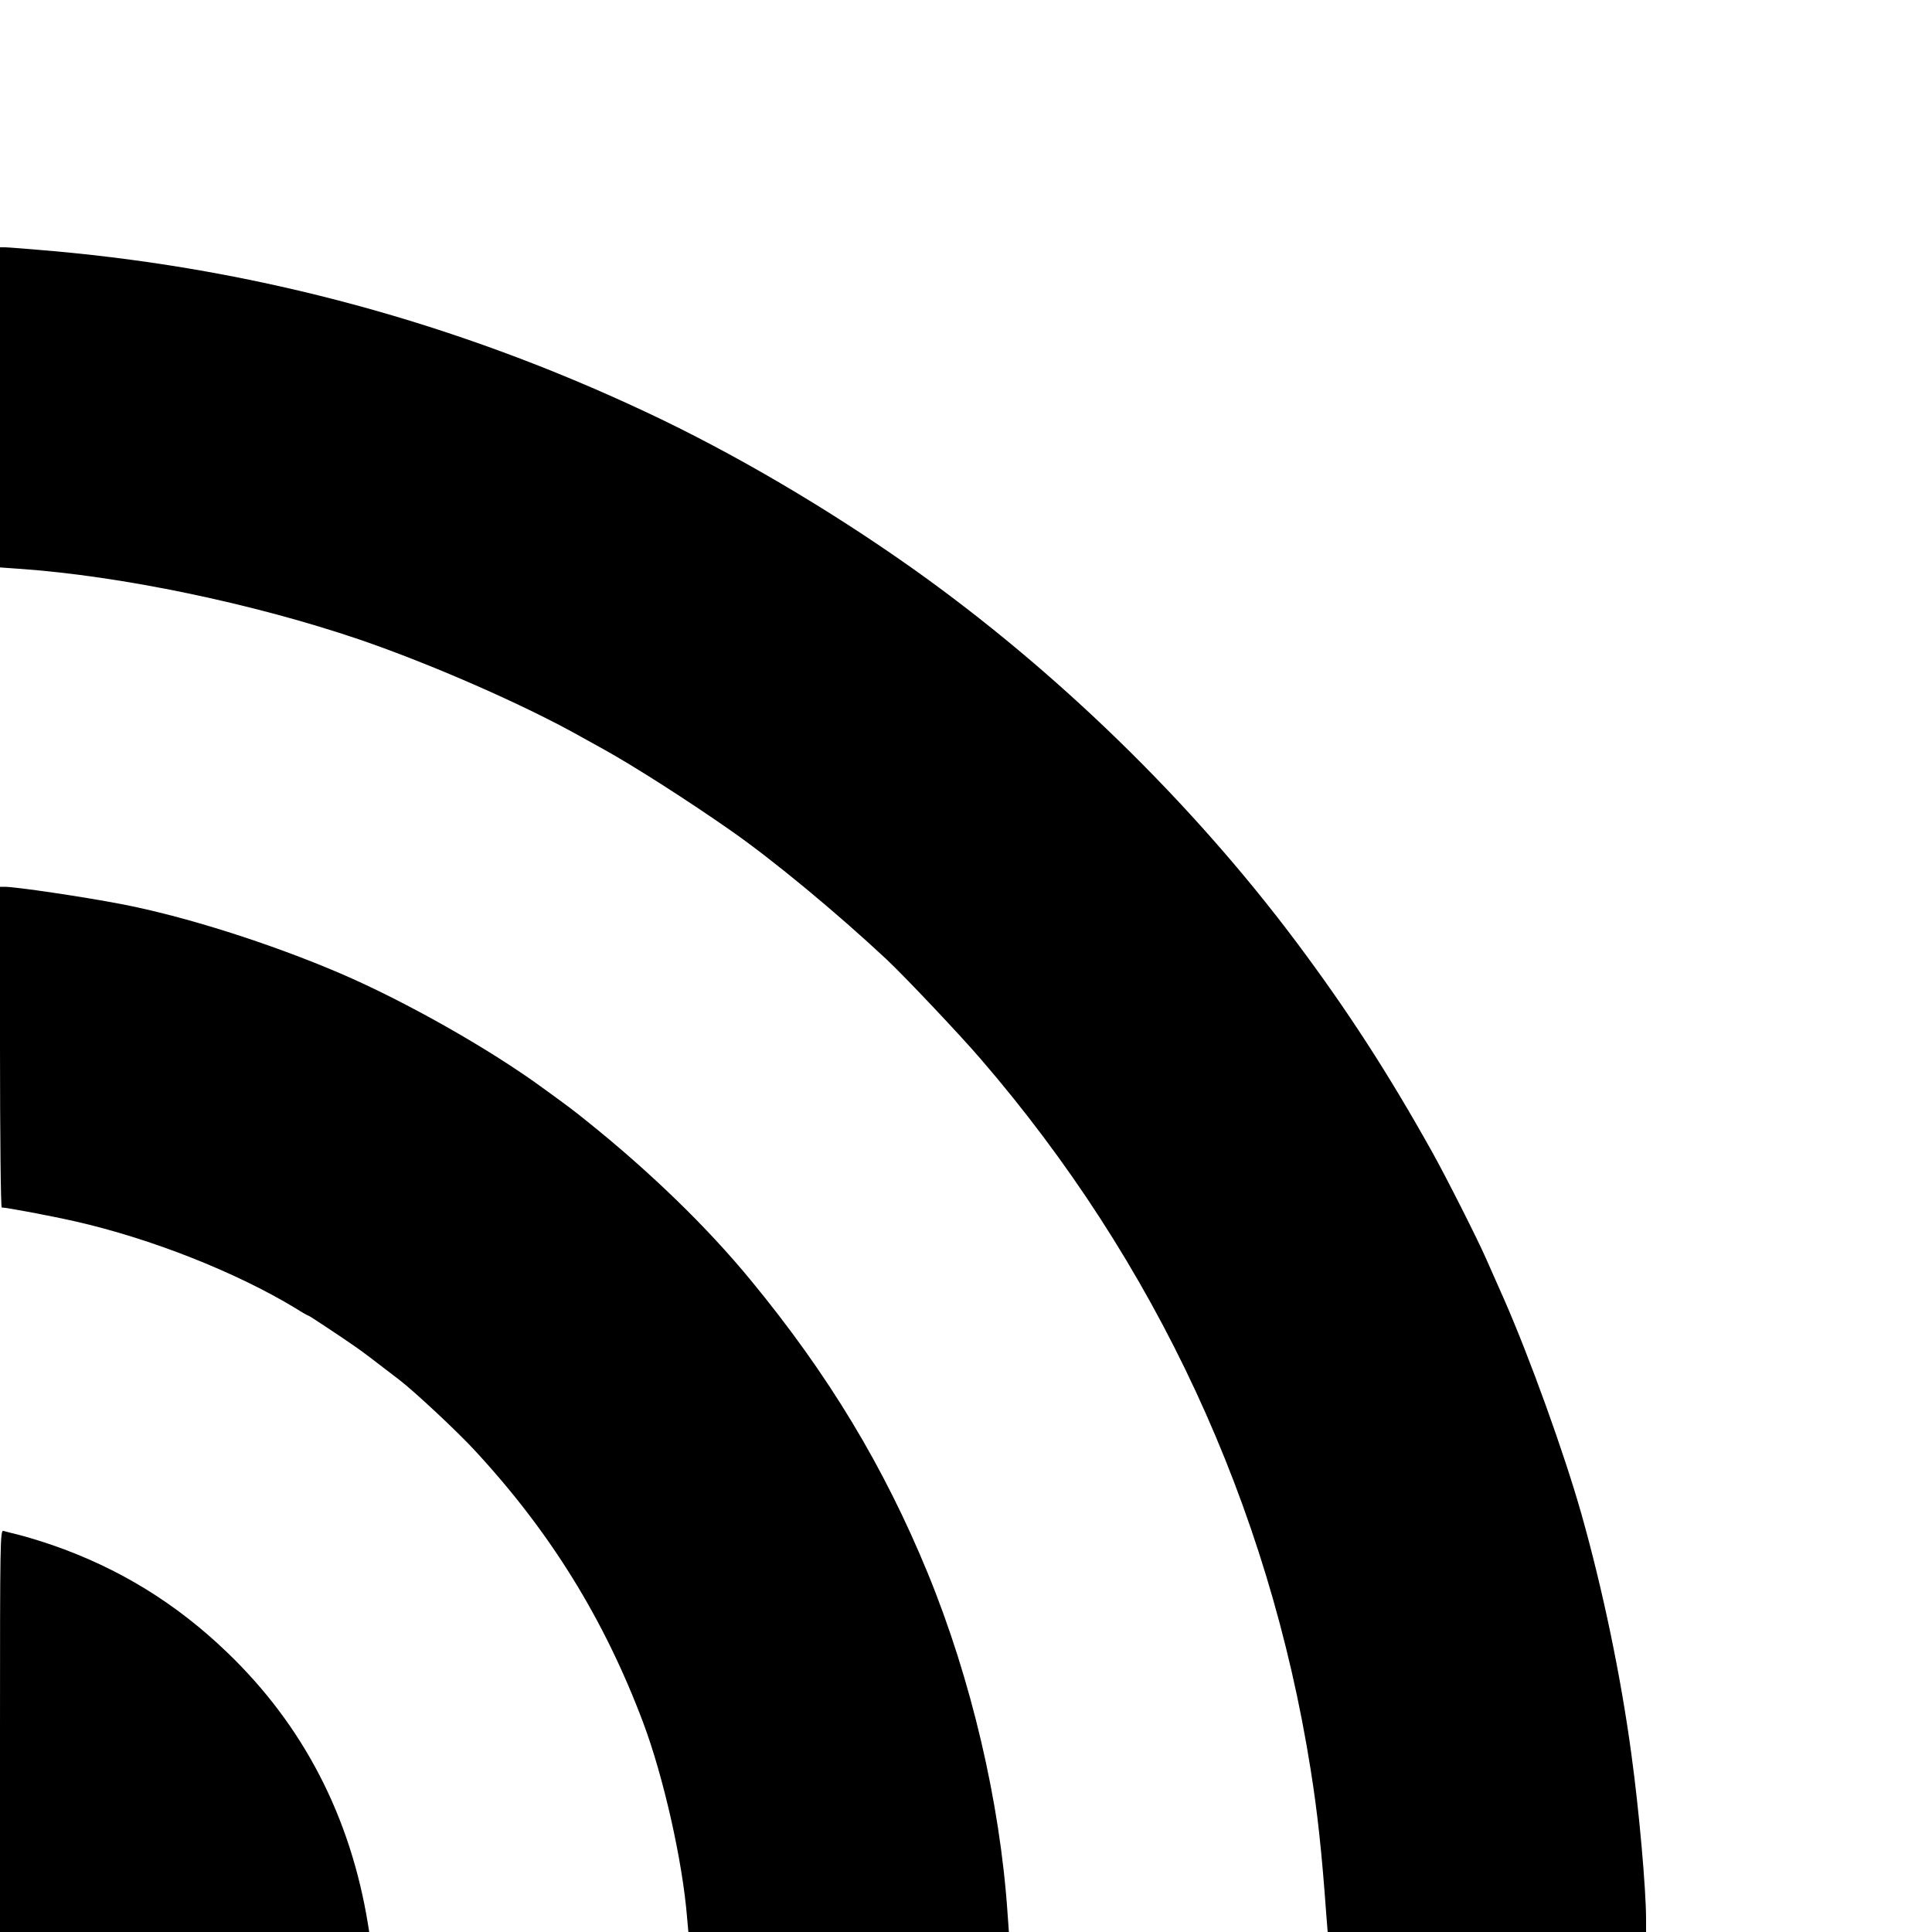 <?xml version="1.0" standalone="no"?>
<!DOCTYPE svg PUBLIC "-//W3C//DTD SVG 20010904//EN"
 "http://www.w3.org/TR/2001/REC-SVG-20010904/DTD/svg10.dtd">
<svg version="1.0" xmlns="http://www.w3.org/2000/svg"
 width="1000pt" height="1000pt" viewBox="0 0 1000 1000"
 preserveAspectRatio="xMidYMid meet">
<g transform="translate(0,1000) scale(0.1,-0.1)"
fill="#000000" stroke="none">
<path d="M0 7891 l0 -828 98 -7 c524 -36 1212 -179 1762 -366 369 -126 856
-339 1150 -505 41 -23 96 -53 121 -67 153 -85 433 -264 653 -418 215 -150 543
-421 804 -665 88 -82 377 -387 487 -515 908 -1052 1492 -2310 1709 -3680 35
-220 57 -420 81 -752 l7 -88 824 0 824 0 0 66 c0 154 -36 564 -76 854 -54 402
-148 852 -259 1245 -89 314 -267 807 -400 1110 -37 83 -78 177 -93 210 -44
101 -209 427 -279 552 -226 405 -439 734 -704 1088 -544 726 -1243 1406 -1986
1933 -438 310 -928 598 -1383 811 -978 459 -1999 736 -3061 831 -125 11 -238
20 -253 20 l-26 0 0 -829z"/>
<path d="M0 4580 c0 -464 4 -830 9 -830 25 0 263 -45 381 -72 392 -89 830
-262 1139 -449 34 -22 65 -39 68 -39 4 0 170 -110 243 -161 31 -21 97 -71 228
-172 77 -59 302 -269 389 -364 392 -423 671 -875 872 -1409 105 -280 203 -713
227 -1006 l7 -78 829 0 830 0 -7 98 c-39 575 -188 1210 -412 1757 -227 553
-515 1031 -919 1521 -223 271 -516 556 -844 819 -68 55 -97 77 -224 169 -279
205 -716 452 -1053 597 -364 156 -808 297 -1138 360 -198 38 -543 89 -601 89
l-24 0 0 -830z"/>
<path d="M0 1041 l0 -1041 955 0 956 0 -6 38 c-90 557 -334 1030 -729 1409
-265 255 -562 437 -906 556 -58 20 -134 43 -170 52 -36 9 -73 18 -82 21 -17 5
-18 -49 -18 -1035z"/>
</g>
</svg>
